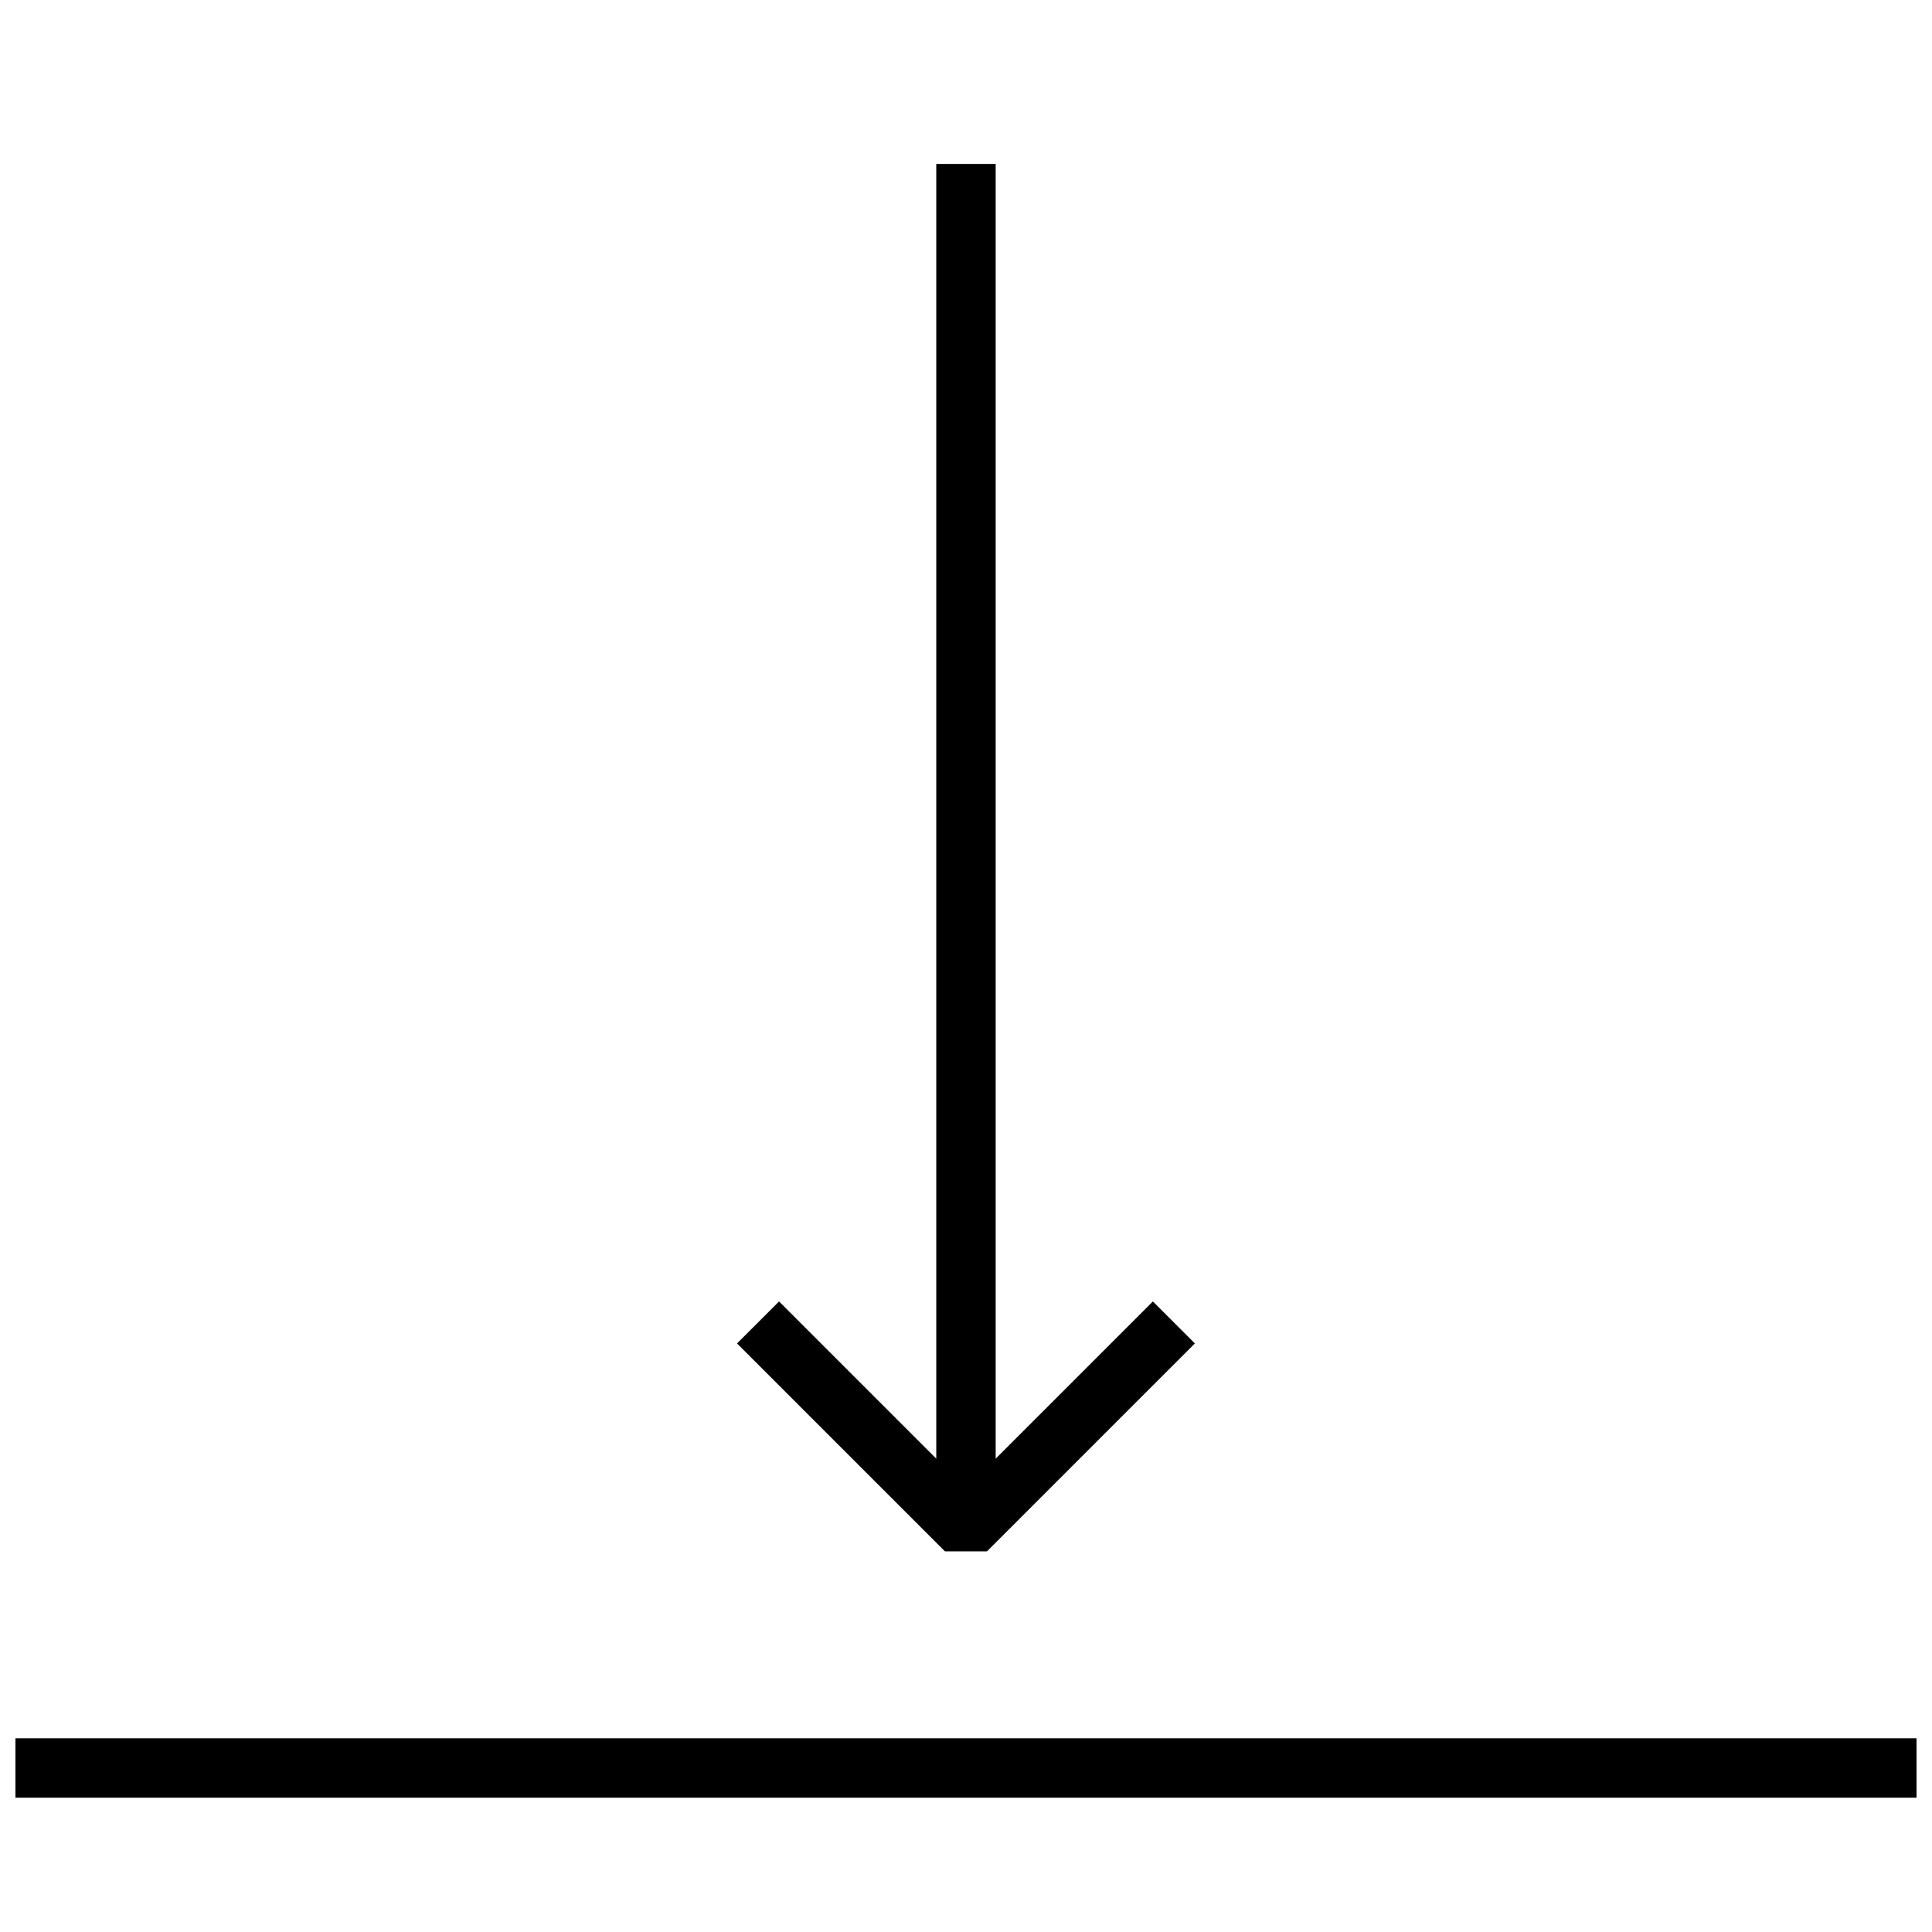 <?xml version="1.0" encoding="UTF-8"?>
<!-- Uploaded to: ICON Repo, www.iconrepo.com, Generator: ICON Repo Mixer Tools -->
<svg width="800px" height="800px" version="1.1" viewBox="144 144 512 512" xmlns="http://www.w3.org/2000/svg">
 <defs>
  <clipPath id="a">
   <path d="m148.09 187h503.81v434h-503.81z"/>
  </clipPath>
 </defs>
 <g clip-path="url(#a)">
  <path d="m392.12 187.45v343.11l-41.664-41.664-11.133 11.129 55.105 55.105h11.129l55.105-55.105-11.133-11.129-41.664 41.664v-343.11zm-244.03 417.22v15.742h503.81v-15.742z"/>
 </g>
</svg>